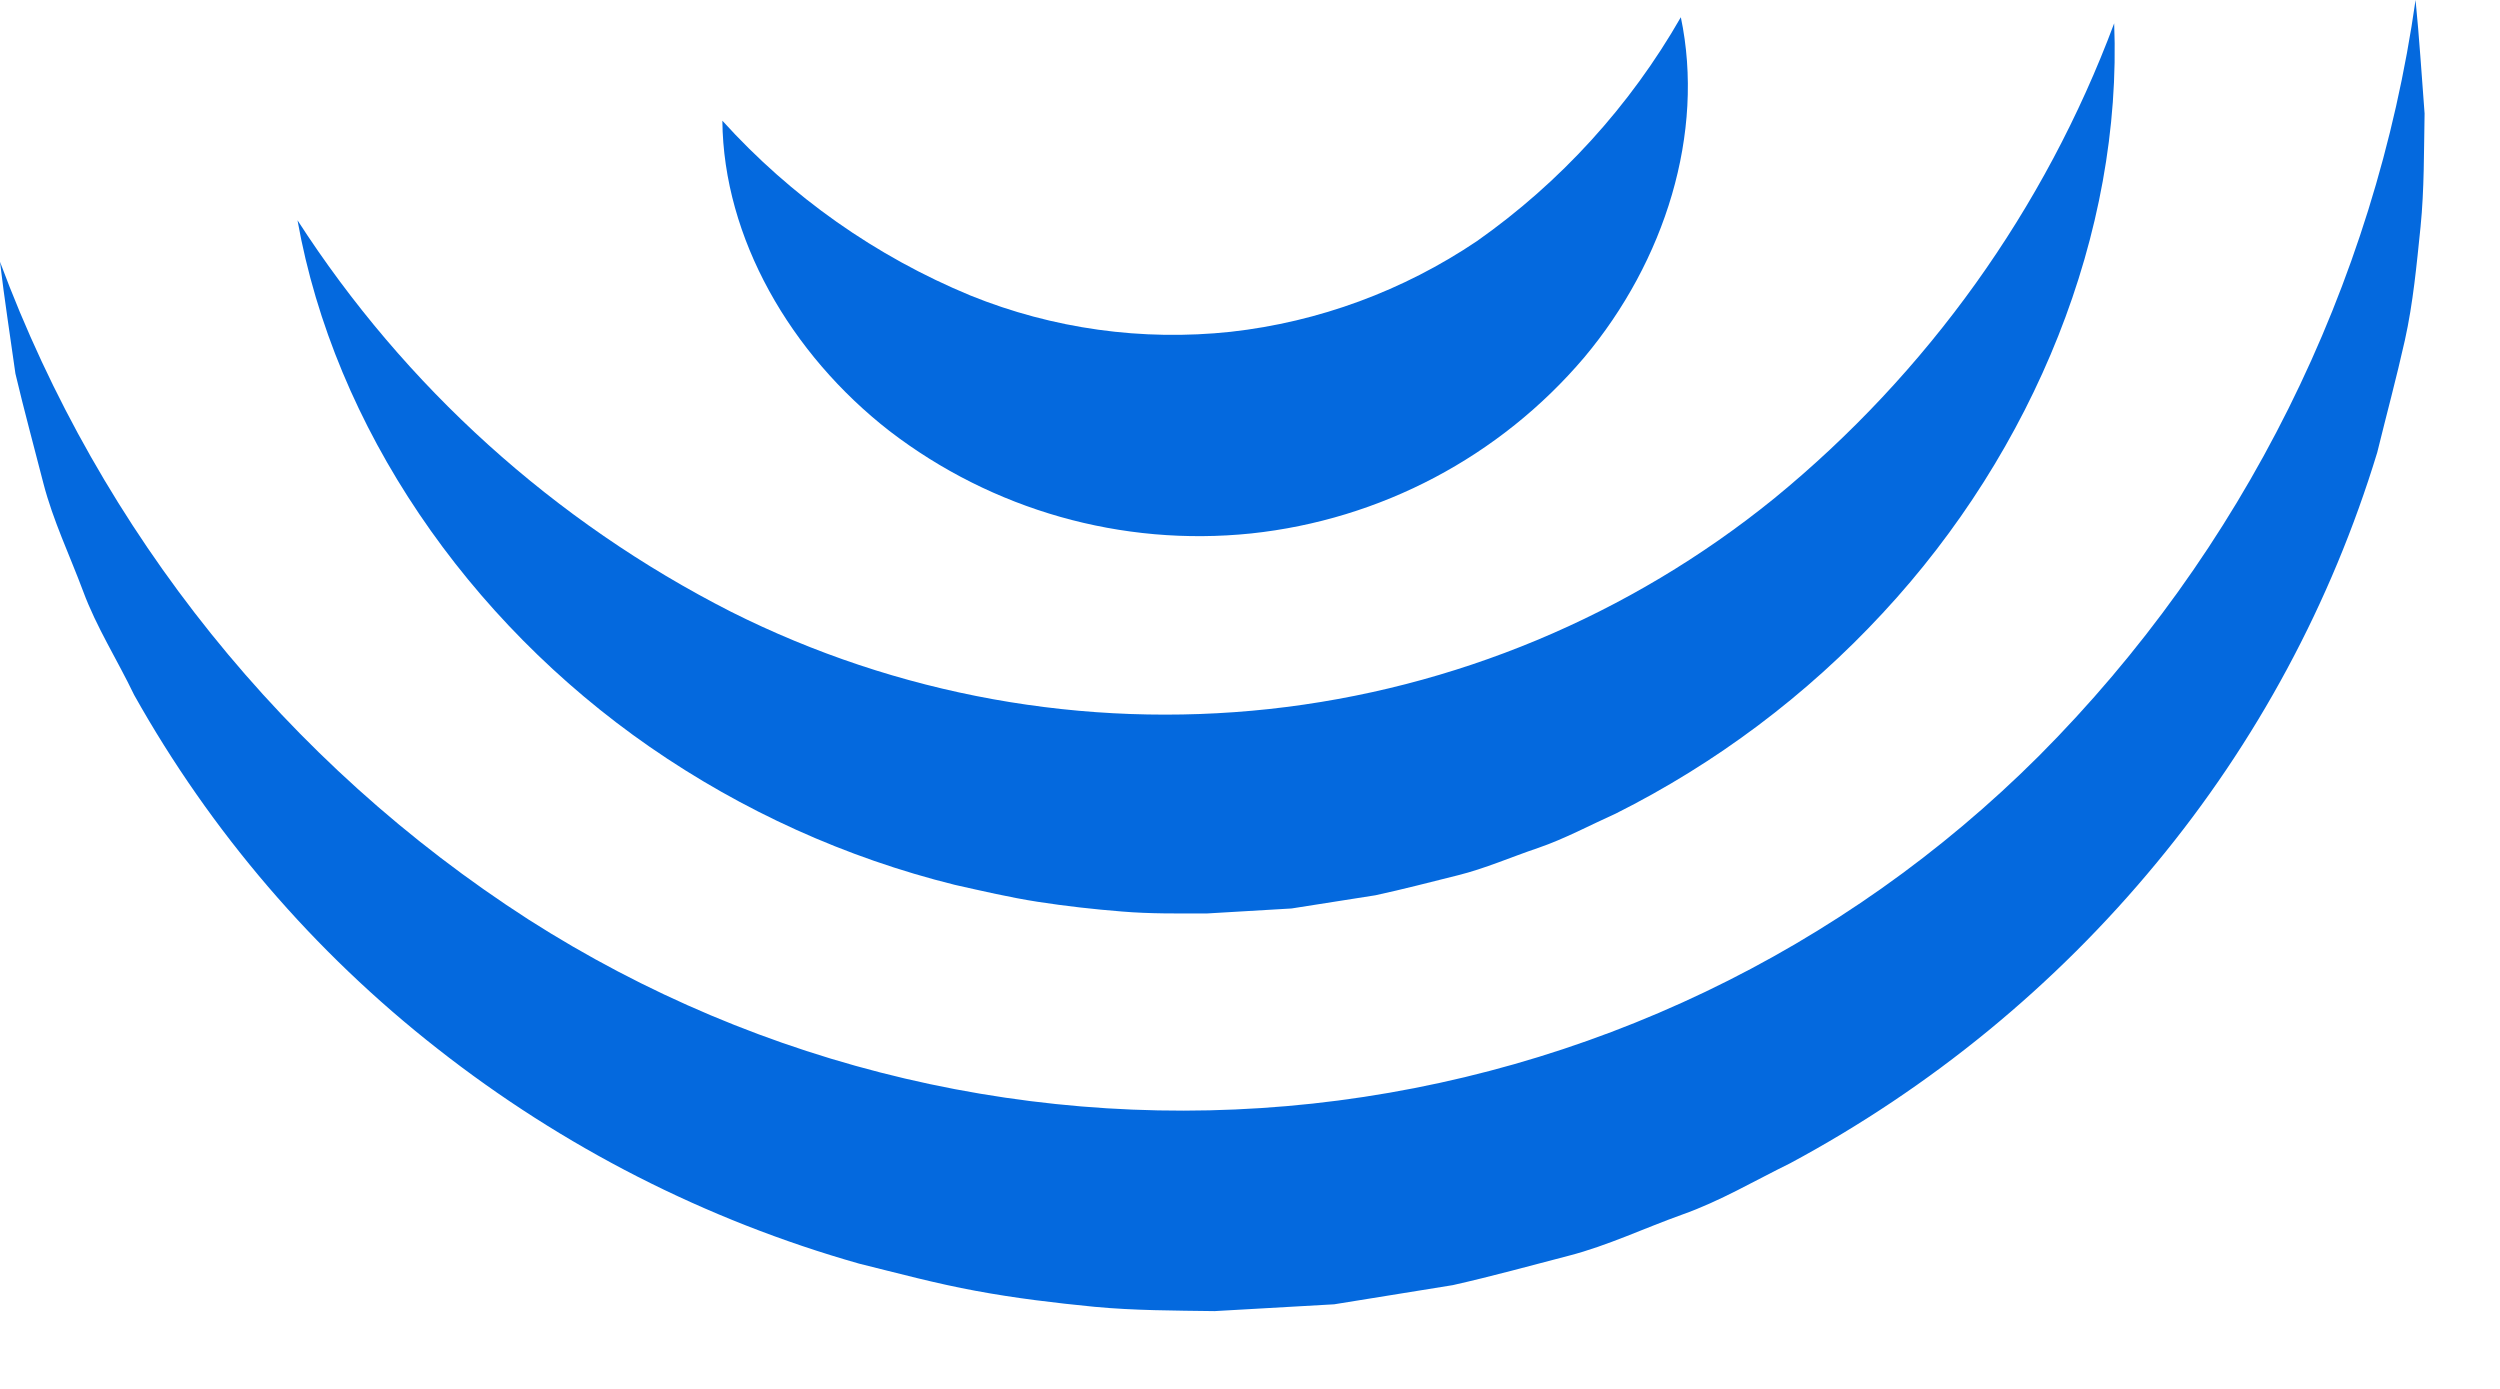 <?xml version="1.0" encoding="utf-8"?>
<svg xmlns="http://www.w3.org/2000/svg" fill="none" height="100%" overflow="visible" preserveAspectRatio="none" style="display: block;" viewBox="0 0 18 10" width="100%">
<g id="Vector">
<path d="M6.875 6.371C7.072 6.415 7.272 6.462 7.472 6.493C7.673 6.524 7.877 6.547 8.079 6.563C8.281 6.58 8.485 6.577 8.689 6.577L9.299 6.541L9.903 6.446C10.102 6.403 10.3 6.351 10.497 6.302C10.694 6.253 10.882 6.17 11.075 6.105C11.267 6.039 11.448 5.941 11.633 5.858C12.355 5.496 13.007 5.007 13.556 4.414C14.644 3.243 15.282 1.679 15.222 0.168C14.723 1.505 13.878 2.685 12.775 3.588C11.733 4.433 10.471 4.96 9.138 5.105C7.806 5.249 6.46 5.006 5.262 4.404C3.991 3.757 2.915 2.785 2.142 1.586C2.408 3.077 3.366 4.468 4.679 5.378C5.345 5.839 6.089 6.176 6.875 6.371Z" fill="#0469DE"/>
<path d="M9.007 3.841C9.94 3.742 10.799 3.289 11.406 2.574C11.988 1.88 12.277 0.958 12.102 0.124C11.737 0.762 11.235 1.313 10.634 1.736C10.104 2.093 9.496 2.318 8.861 2.389C8.224 2.457 7.581 2.368 6.988 2.128C6.306 1.846 5.696 1.416 5.201 0.869C5.209 1.713 5.691 2.548 6.404 3.103C7.146 3.673 8.077 3.937 9.007 3.841Z" fill="#0469DE"/>
<path d="M14.68 5.443C13.272 6.849 11.427 7.731 9.45 7.946C7.473 8.16 5.482 7.692 3.806 6.621C2.059 5.496 0.724 3.834 0 1.885C0.031 2.151 0.073 2.417 0.111 2.69C0.173 2.953 0.245 3.216 0.313 3.482C0.382 3.748 0.502 3.998 0.599 4.258C0.695 4.517 0.843 4.748 0.966 5.004C1.518 5.989 2.26 6.854 3.149 7.55C4.051 8.259 5.082 8.785 6.185 9.098C6.464 9.167 6.741 9.242 7.025 9.294C7.309 9.347 7.595 9.381 7.88 9.409C8.166 9.436 8.456 9.436 8.745 9.44L9.606 9.391L10.46 9.253C10.74 9.19 11.019 9.113 11.296 9.041C11.574 8.969 11.838 8.843 12.112 8.745C12.386 8.648 12.633 8.501 12.89 8.375C13.901 7.832 14.797 7.098 15.527 6.213C16.247 5.343 16.787 4.339 17.116 3.258C17.183 2.985 17.255 2.719 17.315 2.45C17.375 2.18 17.4 1.903 17.428 1.633C17.455 1.364 17.452 1.084 17.457 0.817C17.436 0.542 17.419 0.273 17.392 0C17.1 2.06 16.148 3.97 14.68 5.443Z" fill="#0469DE"/>
</g>
</svg>